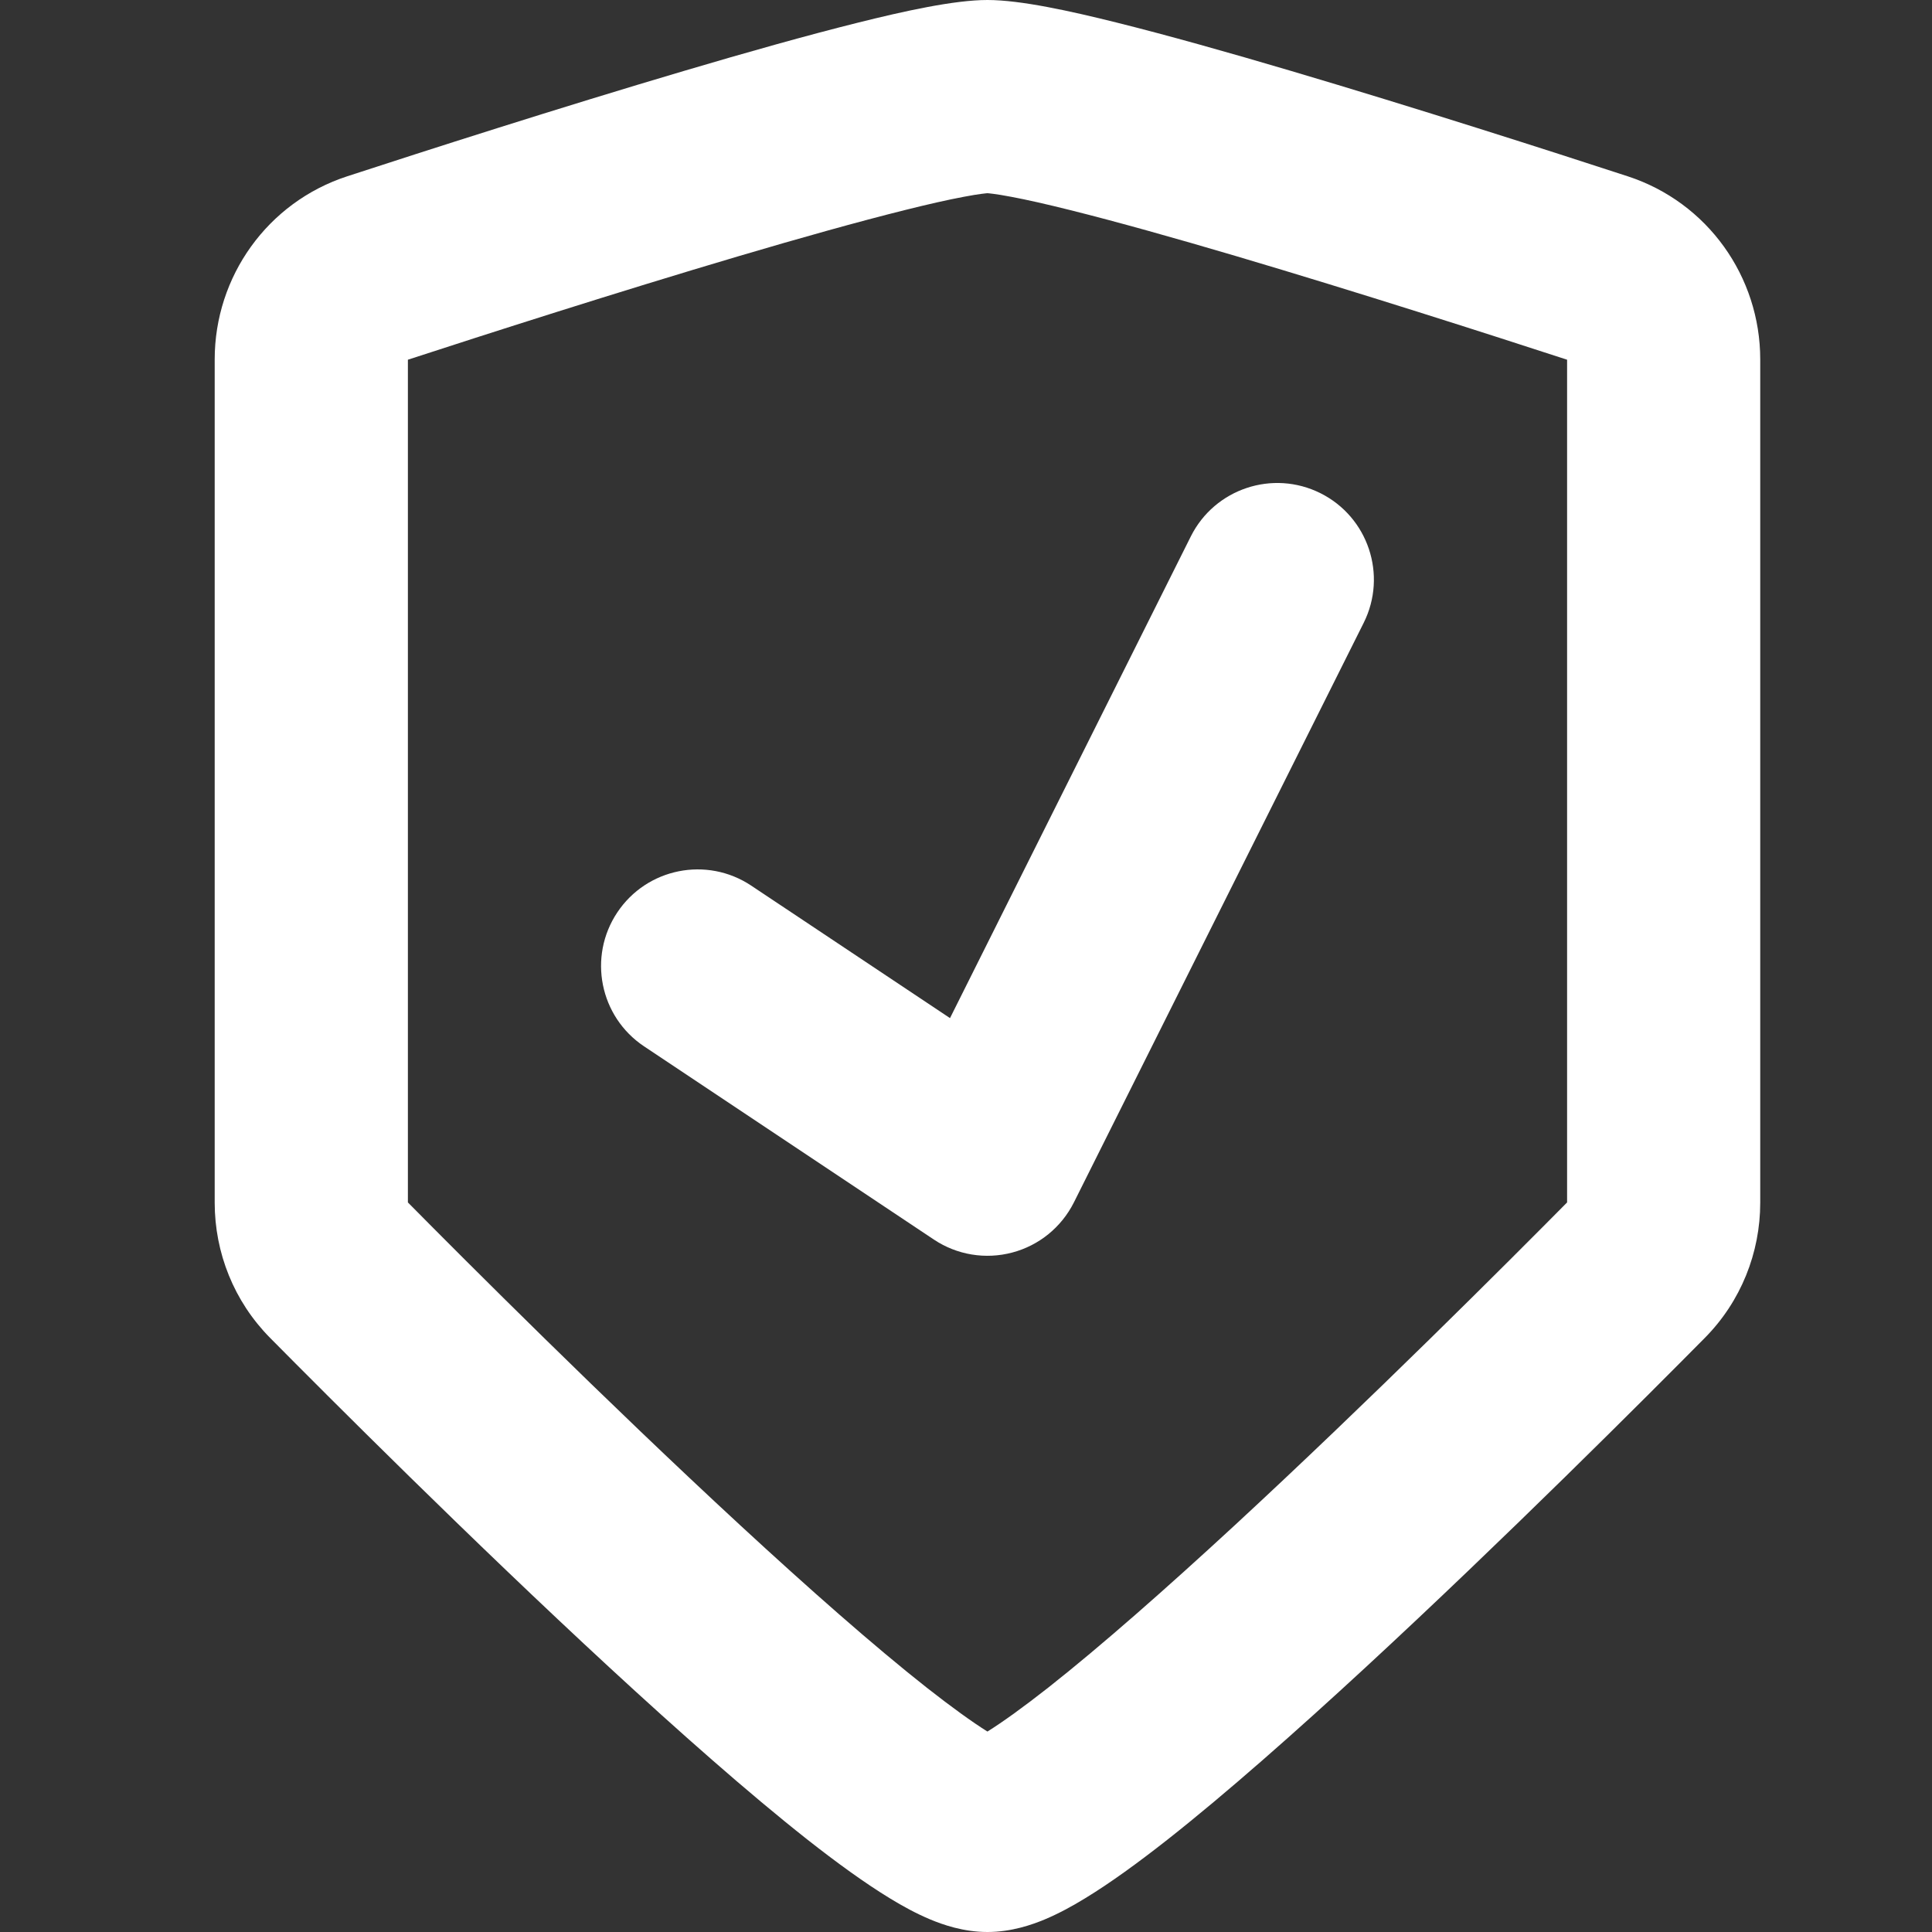 <svg width="32" height="32" viewBox="0 0 32 32" fill="none" xmlns="http://www.w3.org/2000/svg">
<rect x="0" y="0" width="32" height="32" fill="#333333" stroke="none"/>
<g id="Palucart">
<path id="Vector (Stroke)" fill-rule="evenodd" clip-rule="evenodd" d="M6.756 5.958V19.916C7.717 20.888 10.029 23.202 12.268 25.27C13.394 26.31 14.477 27.265 15.35 27.953C15.763 28.277 16.1 28.52 16.355 28.68C16.611 28.52 16.948 28.277 17.361 27.953C18.234 27.265 19.317 26.31 20.444 25.27C22.682 23.202 24.994 20.888 25.956 19.916V5.958C24.677 5.541 22.491 4.839 20.47 4.241C19.455 3.941 18.496 3.672 17.722 3.479C17.334 3.382 17.007 3.308 16.75 3.26C16.479 3.208 16.364 3.201 16.356 3.2C16.356 3.2 16.355 3.2 16.355 3.2C16.356 3.2 16.355 3.2 16.355 3.2C16.347 3.201 16.232 3.208 15.961 3.26C15.704 3.308 15.377 3.382 14.989 3.479C14.215 3.672 13.256 3.941 12.241 4.241C10.22 4.839 8.034 5.541 6.756 5.958ZM16.053 28.845C16.053 28.845 16.058 28.843 16.067 28.84C16.058 28.844 16.053 28.846 16.053 28.845ZM16.644 28.84C16.653 28.843 16.658 28.845 16.658 28.845C16.658 28.846 16.654 28.844 16.644 28.84ZM14.215 0.374C14.977 0.184 15.806 0 16.355 0C16.905 0 17.734 0.184 18.496 0.374C19.335 0.583 20.344 0.867 21.378 1.173C23.447 1.785 25.674 2.5 26.96 2.92C28.282 3.351 29.155 4.582 29.155 5.953V19.92C29.155 20.75 28.835 21.555 28.239 22.158C27.273 23.134 24.914 25.497 22.615 27.62C21.468 28.679 20.313 29.701 19.341 30.467C18.858 30.847 18.389 31.189 17.969 31.444C17.76 31.572 17.533 31.696 17.301 31.793C17.096 31.878 16.755 32 16.355 32C15.956 32 15.615 31.878 15.41 31.793C15.178 31.696 14.951 31.572 14.742 31.444C14.323 31.189 13.853 30.847 13.37 30.467C12.399 29.701 11.243 28.679 10.096 27.62C7.797 25.497 5.438 23.134 4.472 22.158C3.876 21.555 3.556 20.75 3.556 19.92V5.953C3.556 4.582 4.429 3.351 5.751 2.92C7.037 2.5 9.264 1.785 11.334 1.173C12.367 0.867 13.376 0.583 14.215 0.374ZM21.871 8.169C22.661 8.564 22.982 9.525 22.587 10.316L17.787 19.916C17.581 20.326 17.21 20.629 16.766 20.746C16.323 20.864 15.85 20.786 15.468 20.531L10.668 17.331C9.933 16.841 9.734 15.848 10.224 15.113C10.714 14.377 11.708 14.179 12.443 14.669L15.735 16.863L19.724 8.884C20.12 8.094 21.081 7.774 21.871 8.169Z" fill="white"/>
</g>
</svg>
